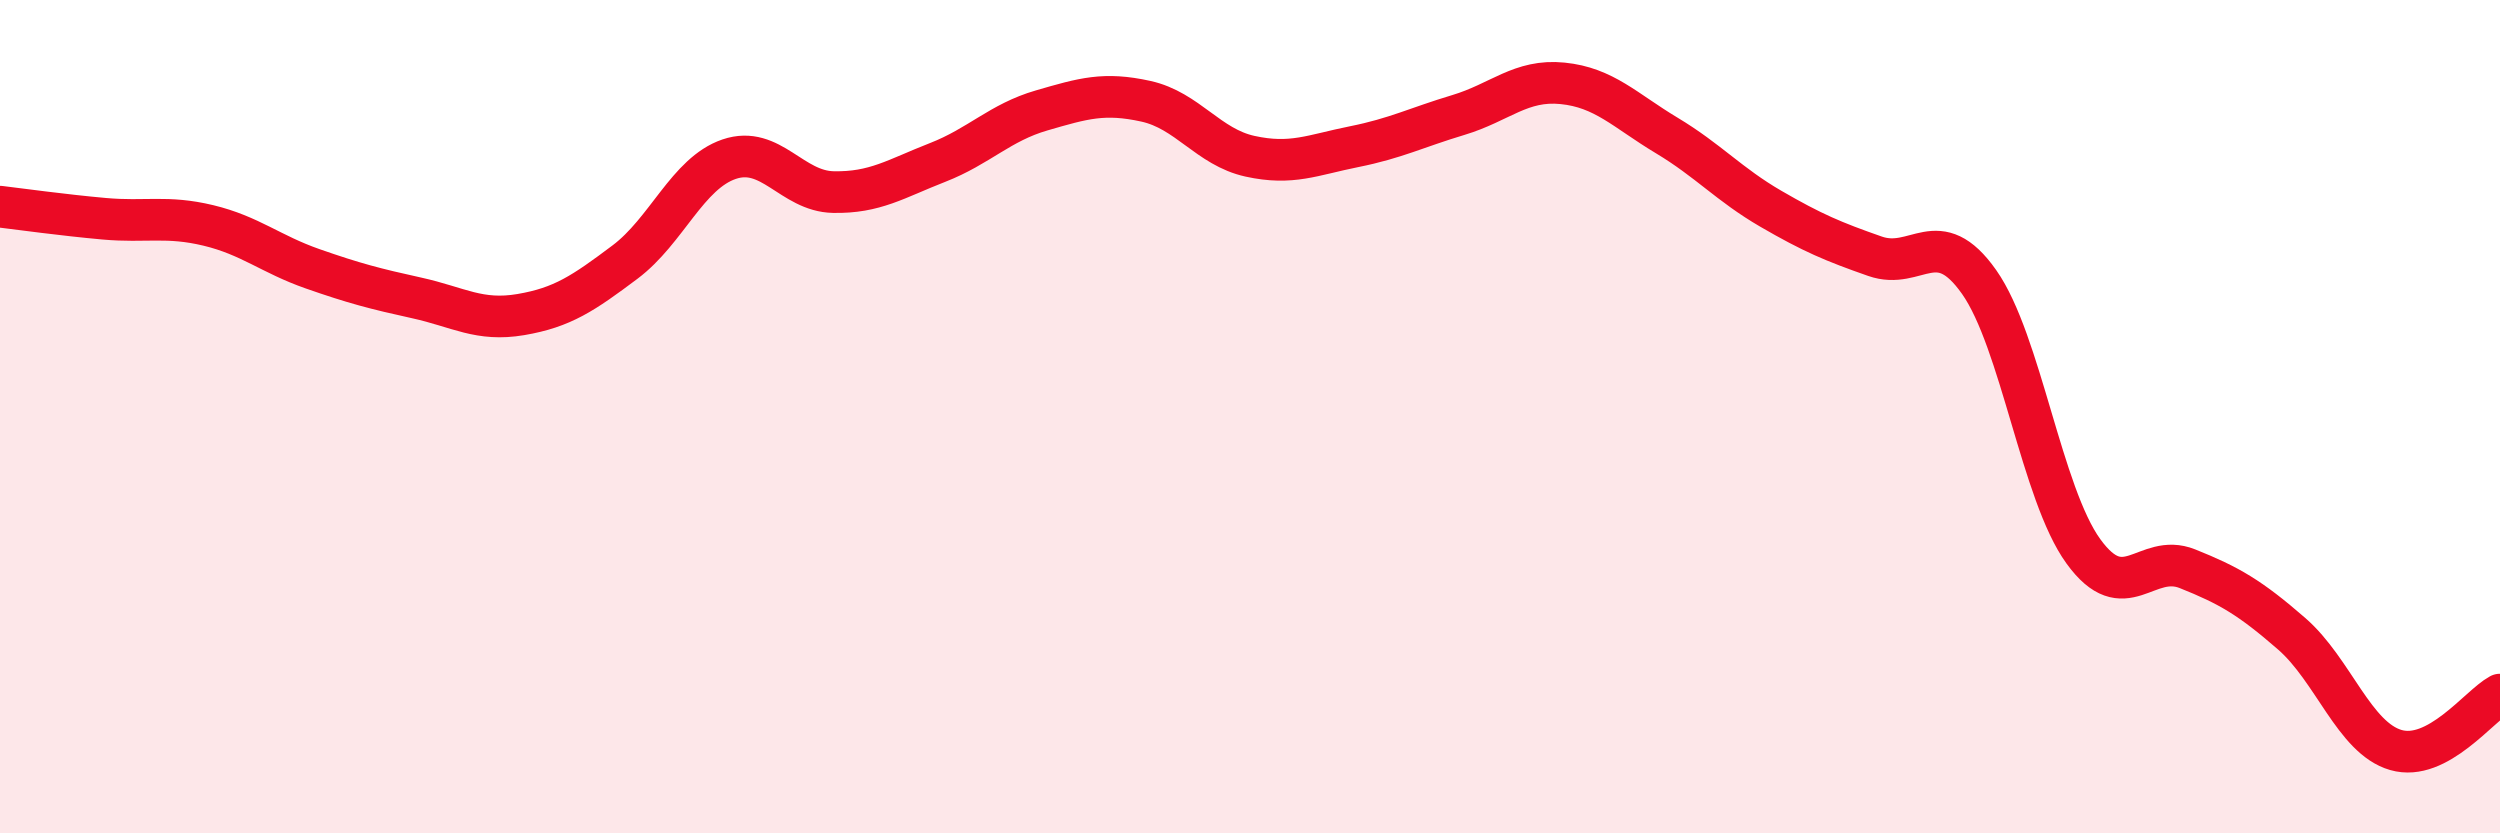 
    <svg width="60" height="20" viewBox="0 0 60 20" xmlns="http://www.w3.org/2000/svg">
      <path
        d="M 0,4.96 C 0.5,5.02 1.5,5.16 2.5,5.25 C 3.5,5.34 4,5.17 5,5.41 C 6,5.65 6.5,6.1 7.5,6.45 C 8.5,6.8 9,6.93 10,7.15 C 11,7.37 11.5,7.72 12.5,7.55 C 13.5,7.38 14,7.04 15,6.29 C 16,5.54 16.5,4.16 17.5,3.82 C 18.5,3.48 19,4.59 20,4.61 C 21,4.63 21.5,4.29 22.5,3.9 C 23.5,3.51 24,2.94 25,2.65 C 26,2.36 26.5,2.21 27.5,2.43 C 28.5,2.65 29,3.53 30,3.75 C 31,3.97 31.5,3.72 32.5,3.52 C 33.5,3.32 34,3.06 35,2.76 C 36,2.46 36.5,1.9 37.5,2 C 38.5,2.1 39,2.65 40,3.25 C 41,3.85 41.5,4.43 42.5,5.01 C 43.5,5.59 44,5.8 45,6.15 C 46,6.5 46.5,5.35 47.5,6.77 C 48.5,8.19 49,11.85 50,13.23 C 51,14.61 51.5,13.25 52.5,13.65 C 53.5,14.05 54,14.34 55,15.21 C 56,16.08 56.5,17.71 57.5,18 C 58.5,18.29 59.5,16.94 60,16.67L60 20L0 20Z"
        fill="#EB0A25"
        opacity="0.1"
        stroke-linecap="round"
        stroke-linejoin="round"
      />
      <path
        d="M 0,4.96 C 0.5,5.02 1.5,5.16 2.5,5.25 C 3.5,5.34 4,5.17 5,5.41 C 6,5.65 6.5,6.1 7.5,6.45 C 8.5,6.8 9,6.93 10,7.15 C 11,7.37 11.5,7.72 12.5,7.55 C 13.5,7.38 14,7.04 15,6.29 C 16,5.54 16.5,4.16 17.5,3.82 C 18.5,3.48 19,4.59 20,4.61 C 21,4.63 21.5,4.29 22.5,3.9 C 23.5,3.51 24,2.94 25,2.65 C 26,2.36 26.5,2.21 27.5,2.43 C 28.5,2.65 29,3.53 30,3.75 C 31,3.97 31.5,3.72 32.5,3.52 C 33.5,3.32 34,3.06 35,2.76 C 36,2.46 36.5,1.9 37.5,2 C 38.5,2.1 39,2.65 40,3.25 C 41,3.85 41.5,4.43 42.5,5.01 C 43.5,5.59 44,5.8 45,6.15 C 46,6.5 46.5,5.35 47.5,6.77 C 48.5,8.19 49,11.85 50,13.23 C 51,14.61 51.5,13.25 52.5,13.65 C 53.5,14.05 54,14.34 55,15.21 C 56,16.08 56.5,17.71 57.5,18 C 58.5,18.29 59.5,16.94 60,16.67"
        stroke="#EB0A25"
        stroke-width="1"
        fill="none"
        stroke-linecap="round"
        stroke-linejoin="round"
      />
    </svg>
  